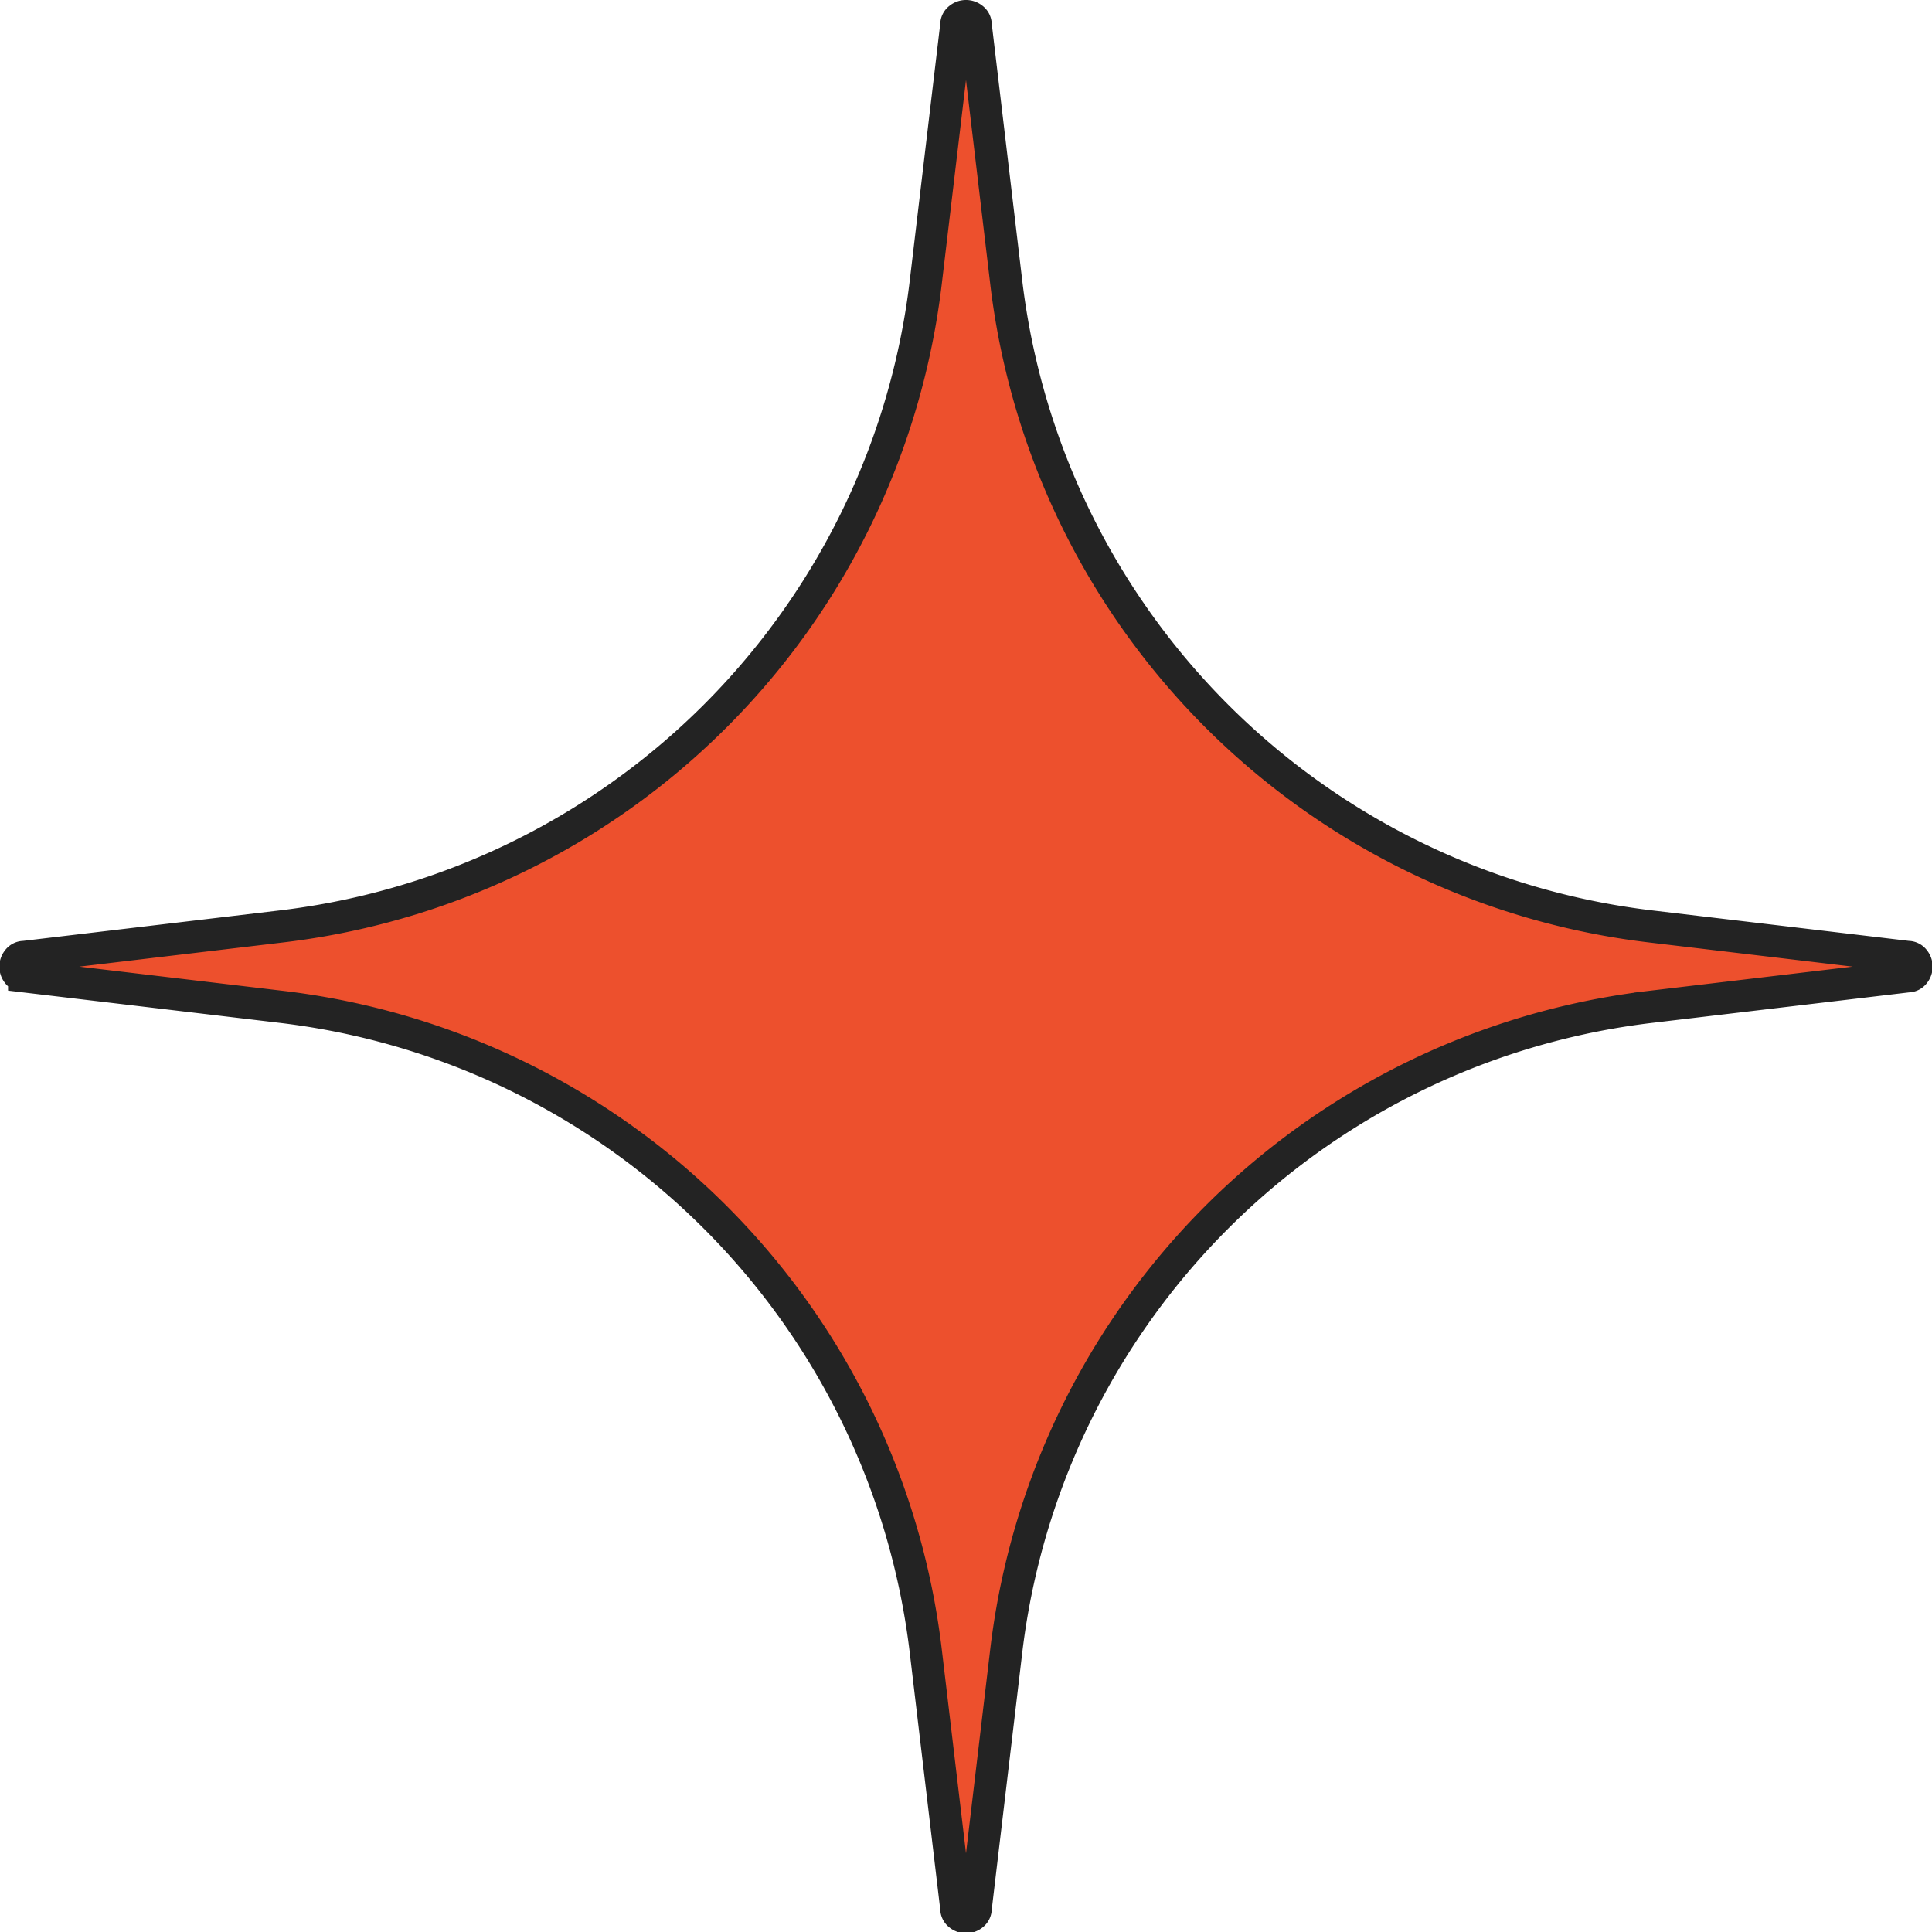<?xml version="1.0" encoding="UTF-8"?> <svg xmlns="http://www.w3.org/2000/svg" viewBox="0 0 60 60"> <defs> <style>.cls-1{fill:#ed502d;stroke:#232323;}</style> </defs> <title>star</title> <g id="Слой_2" data-name="Слой 2"> <g id="Слой_1-2" data-name="Слой 1"> <path class="cls-1" d="M29.7.77a.24.24,0,0,1,.1-.2.32.32,0,0,1,.4,0,.24.24,0,0,1,.1.2l.95,8a22.86,22.86,0,0,0,20,20l8,.95h0a.24.24,0,0,1,.2.1.32.32,0,0,1,0,.4.24.24,0,0,1-.2.1h0l-8,.95a22.86,22.86,0,0,0-20,20l-.95,8h0a.24.24,0,0,1-.1.2.32.32,0,0,1-.4,0,.24.24,0,0,1-.1-.2h0l-.95-8a22.86,22.86,0,0,0-20-20l-8-.95a.24.24,0,0,1-.2-.1.32.32,0,0,1,0-.4.24.24,0,0,1,.2-.1l8-.95a22.86,22.86,0,0,0,20-20Z"></path> </g> </g> </svg> 